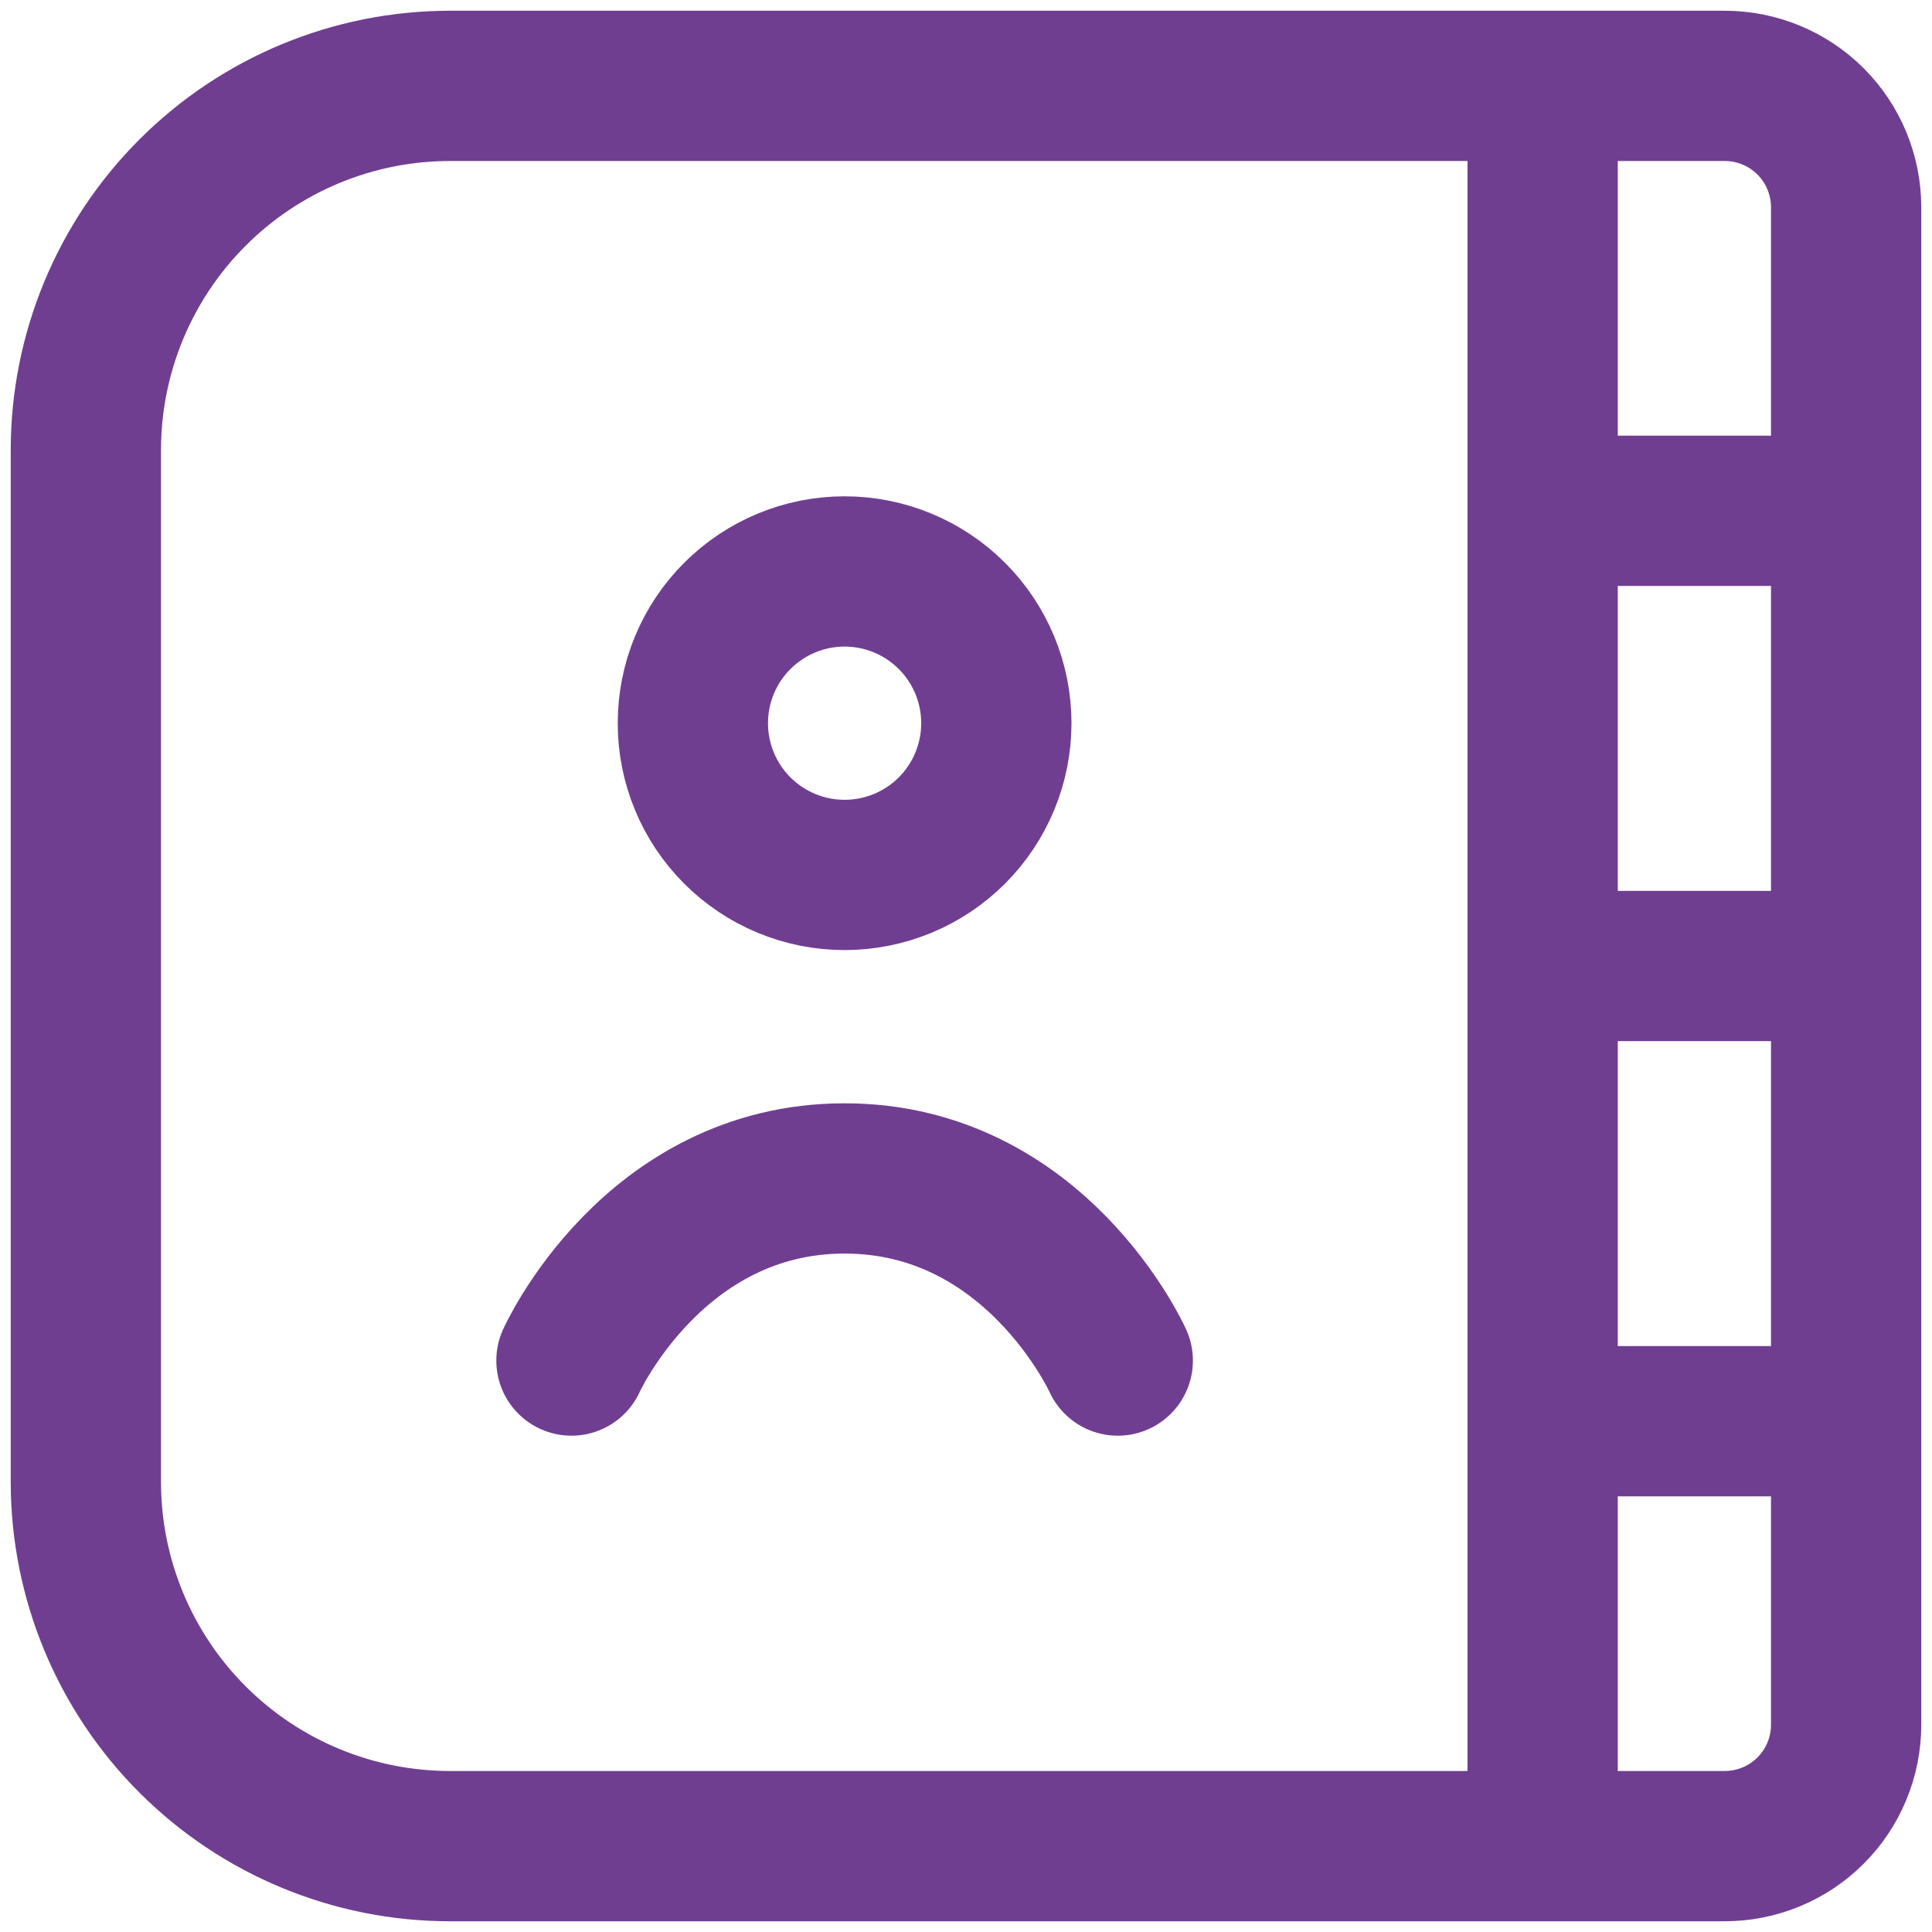 <svg width="45" height="45" viewBox="0 0 45 45" fill="none" xmlns="http://www.w3.org/2000/svg">
<path d="M35.931 2H40.172C40.922 2 41.642 2.298 42.172 2.828C42.702 3.358 43 4.078 43 4.828V11.897M35.931 2H10.483C8.233 2 6.075 2.894 4.485 4.485C2.894 6.075 2 8.233 2 10.483V34.517C2 36.767 2.894 38.925 4.485 40.516C6.075 42.106 8.233 43 10.483 43H35.931M35.931 2V11.897M43 11.897H35.931M43 11.897V22.5M35.931 43H40.172C40.922 43 41.642 42.702 42.172 42.172C42.702 41.642 43 40.922 43 40.172V33.103M35.931 43V33.103M35.931 11.897V22.5M43 33.103H35.931M43 33.103V22.5M35.931 33.103V22.5M35.931 22.5H43M13.31 31.69C13.31 31.69 15.219 27.448 19.672 27.448C24.126 27.448 26.035 31.69 26.035 31.69M23.207 16.845C23.207 17.782 22.834 18.681 22.172 19.344C21.509 20.007 20.61 20.379 19.672 20.379C18.735 20.379 17.836 20.007 17.173 19.344C16.51 18.681 16.138 17.782 16.138 16.845C16.138 15.907 16.51 15.008 17.173 14.346C17.836 13.683 18.735 13.31 19.672 13.31C20.61 13.31 21.509 13.683 22.172 14.346C22.834 15.008 23.207 15.907 23.207 16.845Z" stroke="#703E91" stroke-width="3.5" stroke-linecap="round" stroke-linejoin="round"/>
</svg>

